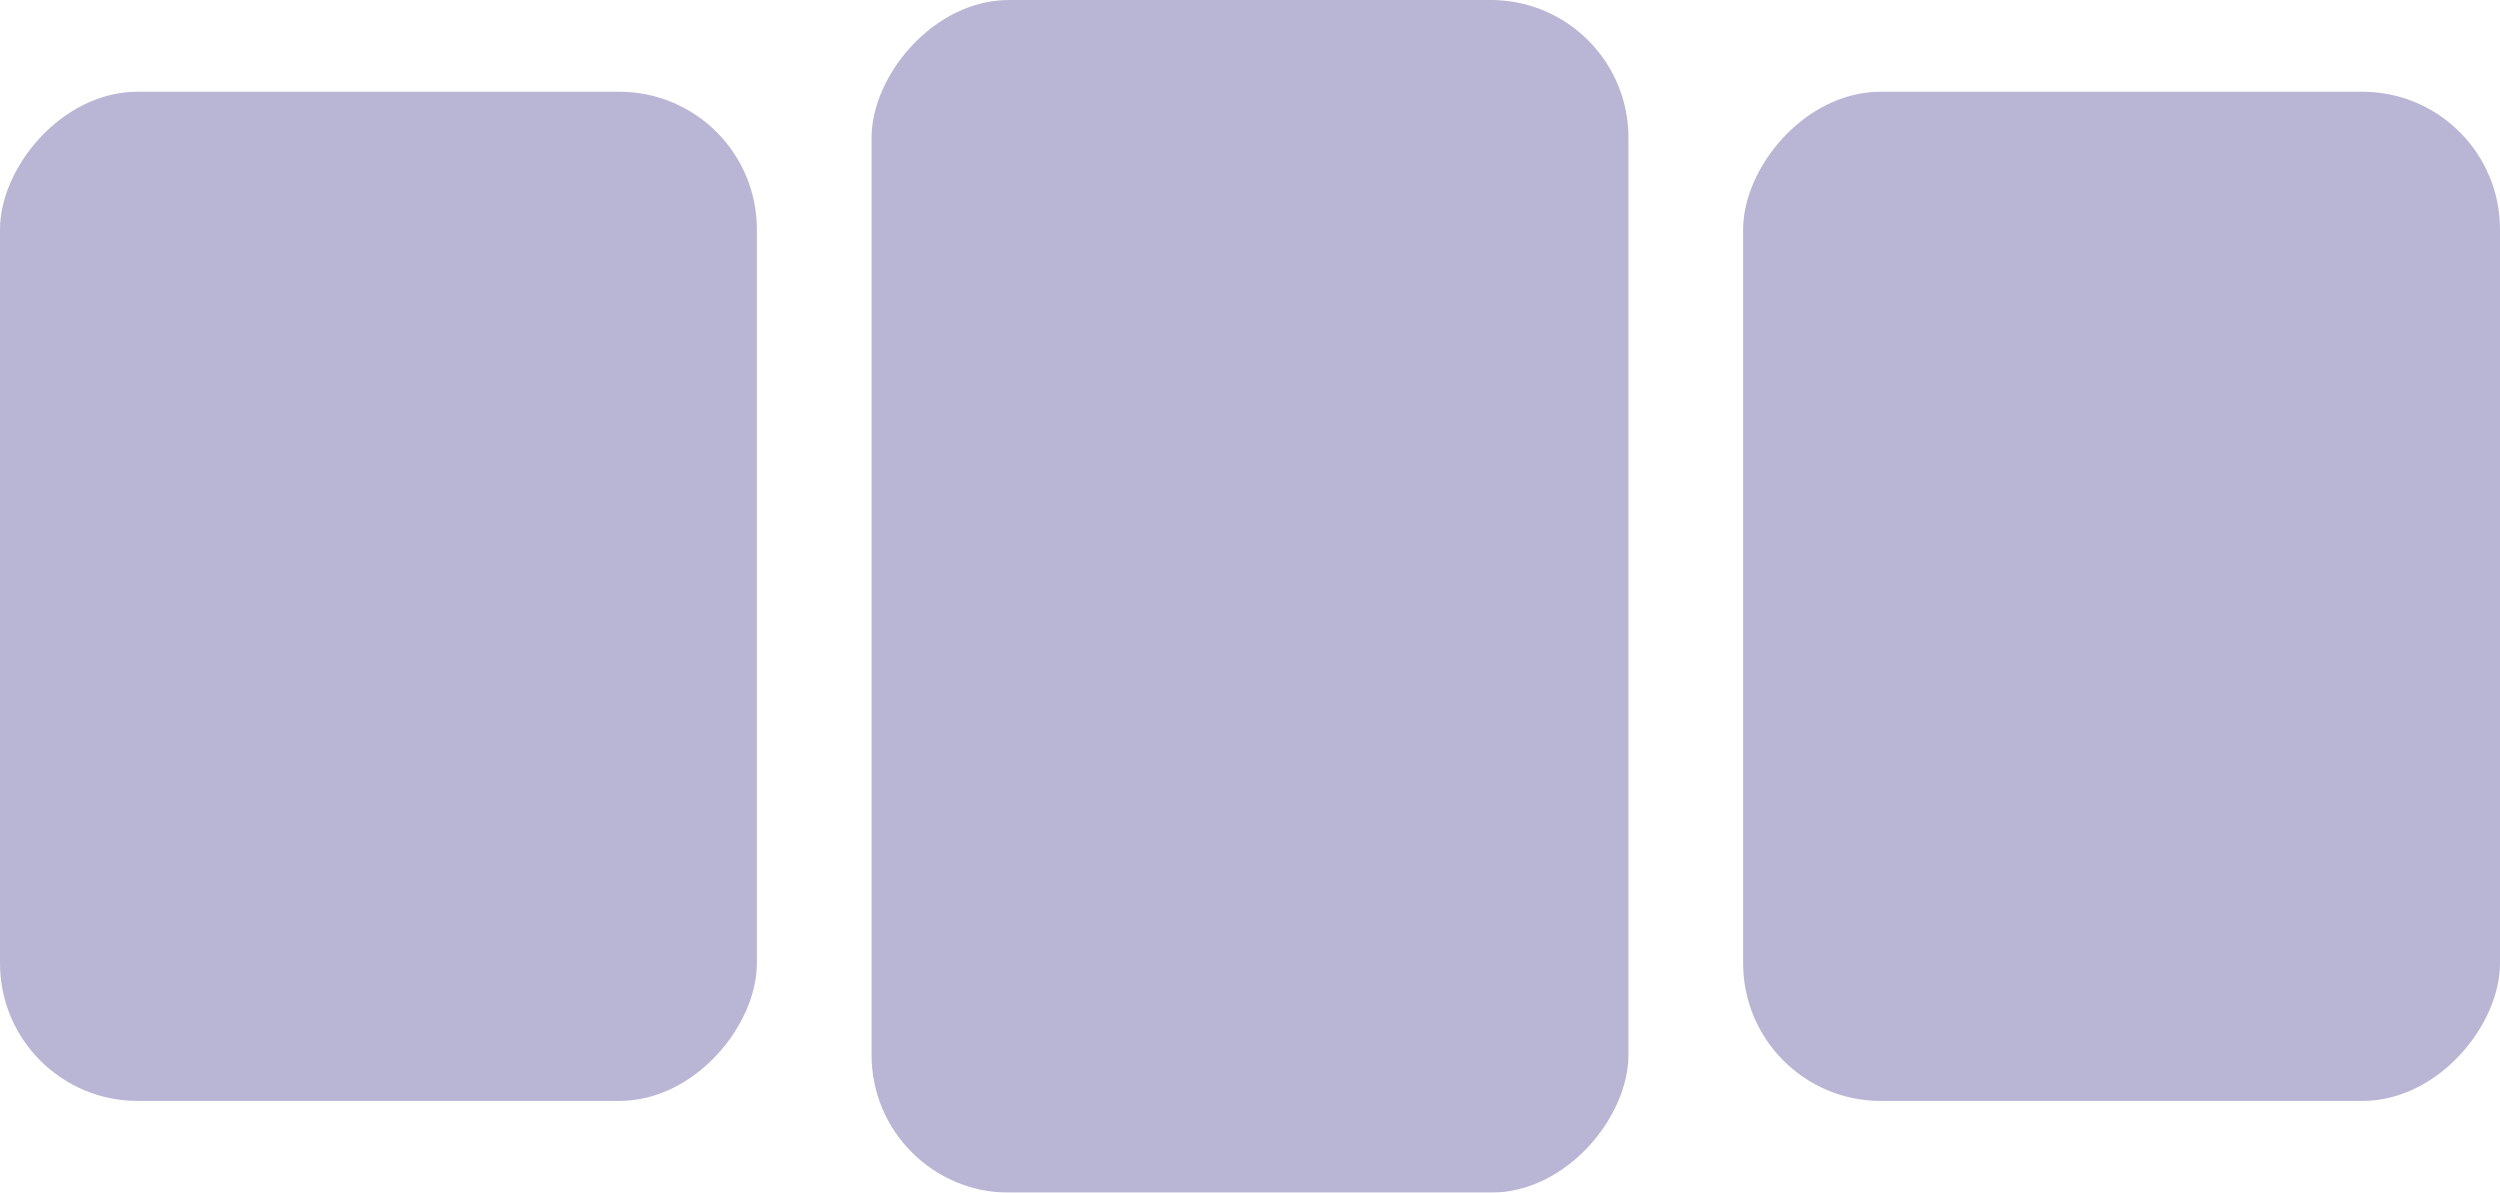 <svg xmlns="http://www.w3.org/2000/svg" width="109" height="52" viewBox="0 0 109 52">
    <g fill="#150673" fill-rule="evenodd" opacity=".3">
        <rect width="33" height="44" rx="6" transform="matrix(-1 0 0 1 33 4)"/>
        <rect width="33" height="52" rx="6" transform="matrix(-1 0 0 1 71 0)"/>
        <rect width="33" height="44" rx="6" transform="matrix(-1 0 0 1 109 4)"/>
    </g>
</svg>
